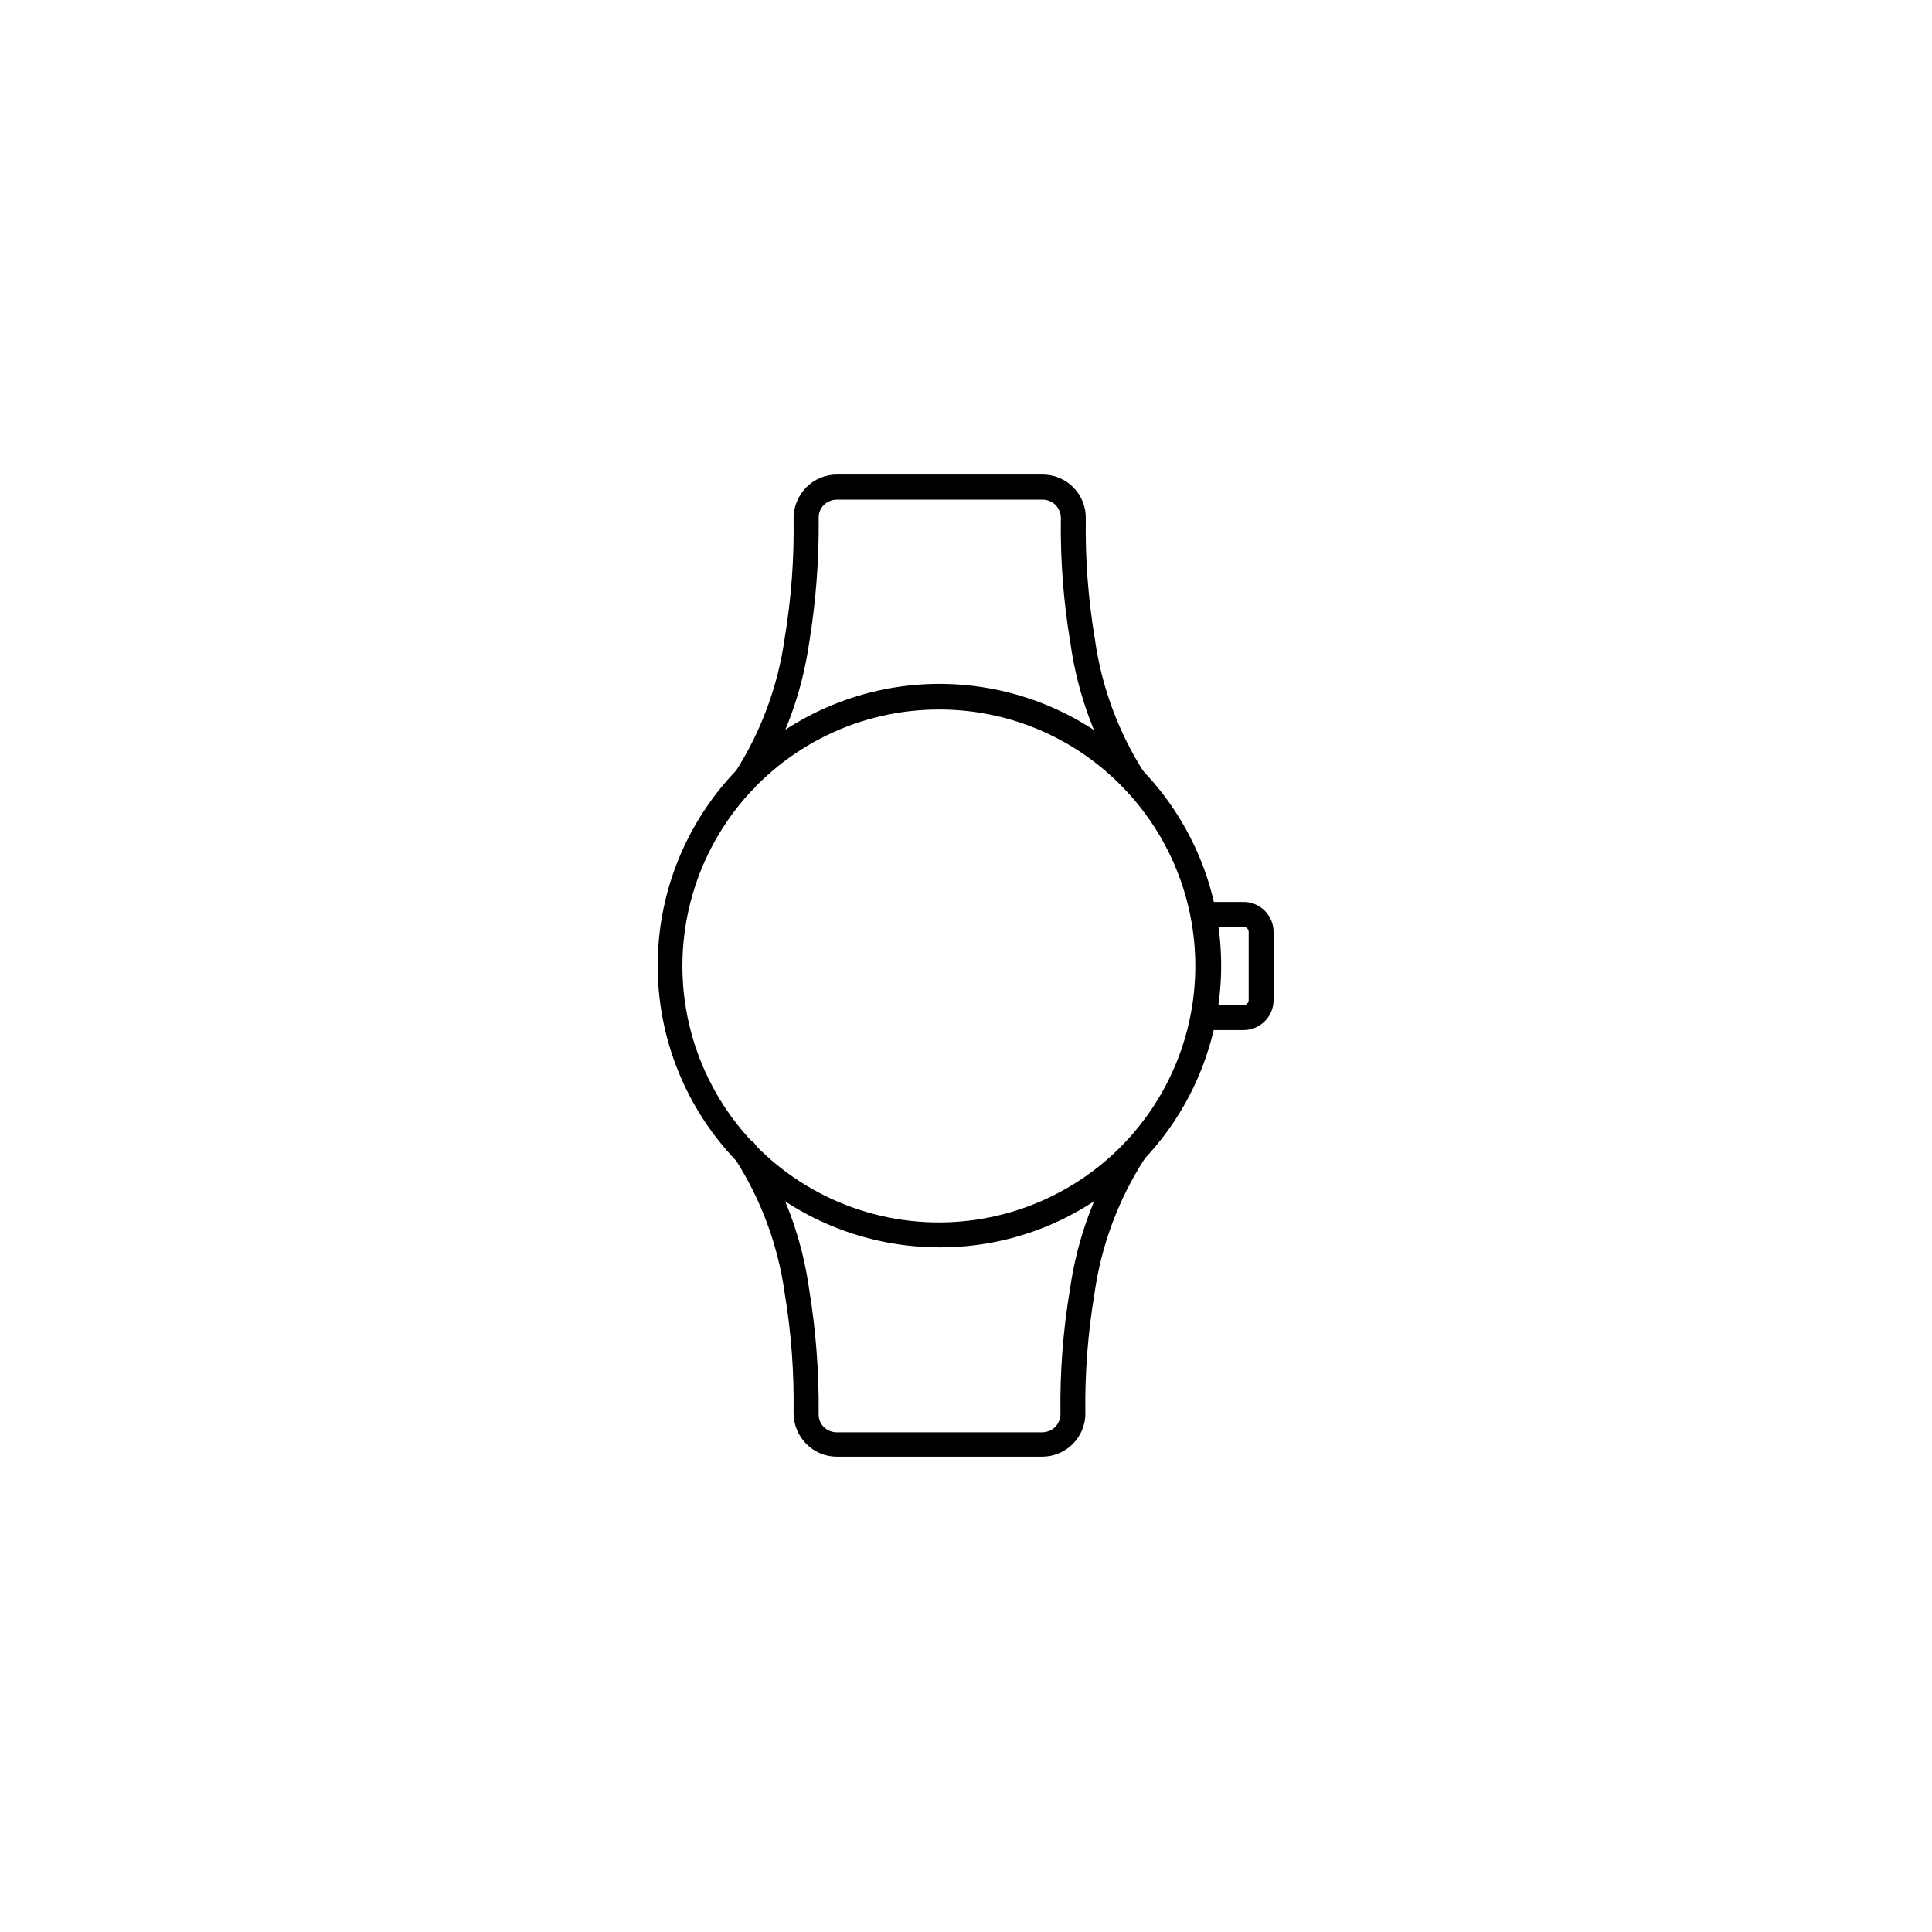 <?xml version="1.0" encoding="UTF-8"?>
<!-- Uploaded to: SVG Find, www.svgrepo.com, Generator: SVG Find Mixer Tools -->
<svg fill="#000000" width="800px" height="800px" version="1.1" viewBox="144 144 512 512" xmlns="http://www.w3.org/2000/svg">
 <g>
  <path d="m393.05 474.56c-23.219 0.027-45.129-10.746-59.281-29.148-14.156-18.406-18.941-42.352-12.949-64.781 5.992-22.434 22.074-40.801 43.52-49.699 21.449-8.898 45.812-7.312 65.926 4.289 20.109 11.602 33.68 31.898 36.715 54.918 3.035 23.02-4.812 46.141-21.23 62.555-13.945 14.031-32.922 21.902-52.699 21.867zm0-142.53c-21.125-0.074-41.082 9.676-54.004 26.387-12.922 16.707-17.34 38.477-11.957 58.898 5.387 20.426 19.961 37.188 39.441 45.355 19.48 8.168 41.648 6.812 59.992-3.664 18.34-10.477 30.766-28.887 33.625-49.816 2.859-20.93-4.176-41.996-19.035-57.008-12.68-12.879-29.992-20.141-48.062-20.152z"/>
  <path d="m444.64 354.15c-1.082 0-2.098-0.527-2.723-1.41-7.5-11.602-12.363-24.707-14.258-38.391-1.84-10.918-2.68-21.98-2.519-33.051-0.004-1.297-0.508-2.543-1.41-3.477-0.934-0.898-2.18-1.406-3.477-1.41h-54.461c-1.297 0.004-2.543 0.512-3.477 1.41-0.91 0.926-1.402 2.18-1.359 3.477 0.113 11.07-0.73 22.125-2.519 33.051-1.934 13.617-6.816 26.652-14.309 38.188-1.043 1.488-3.094 1.852-4.582 0.809-1.488-1.047-1.852-3.098-0.809-4.586 6.922-10.762 11.426-22.898 13.199-35.57 1.754-10.504 2.543-21.145 2.371-31.789-0.016-3.066 1.18-6.019 3.324-8.211 2.144-2.203 5.09-3.438 8.16-3.426h54.363c3.129-0.047 6.141 1.195 8.332 3.434 2.188 2.238 3.363 5.273 3.254 8.402-0.156 10.648 0.652 21.289 2.418 31.793 1.773 12.672 6.277 24.805 13.199 35.566 1.023 1.496 0.668 3.531-0.805 4.586-0.562 0.387-1.23 0.598-1.914 0.605z"/>
  <path d="m420.15 530.03h-54.363c-3.07 0.012-6.016-1.223-8.16-3.426-2.144-2.195-3.34-5.144-3.324-8.211 0.172-10.648-0.617-21.289-2.371-31.793-1.773-12.672-6.277-24.805-13.199-35.566-1.043-1.488-0.68-3.543 0.809-4.586s3.539-0.684 4.582 0.805c7.519 11.598 12.402 24.703 14.309 38.391 1.789 10.926 2.633 21.984 2.519 33.051-0.043 1.297 0.449 2.555 1.359 3.477 0.934 0.902 2.18 1.406 3.477 1.41h54.363c1.297-0.004 2.539-0.508 3.477-1.41 0.898-0.934 1.402-2.18 1.41-3.477-0.164-11.07 0.68-22.133 2.519-33.051 1.918-13.613 6.785-26.645 14.258-38.188 1.102-1.324 3.035-1.582 4.449-0.602 1.414 0.984 1.844 2.883 0.988 4.379-6.918 10.762-11.422 22.898-13.199 35.57-1.762 10.504-2.574 21.141-2.418 31.789 0 3.043-1.211 5.961-3.367 8.105-2.156 2.148-5.078 3.348-8.117 3.332z"/>
  <path d="m473.55 416.98h-10.578c-1.668-0.207-2.918-1.621-2.918-3.301 0-1.676 1.25-3.094 2.918-3.297h10.578c0.75 0 1.359-0.609 1.359-1.363v-18.035c0-0.75-0.609-1.359-1.359-1.359h-10.578c-1.668-0.207-2.918-1.621-2.918-3.301 0-1.68 1.25-3.094 2.918-3.301h10.578c2.109 0 4.137 0.84 5.629 2.332 1.492 1.492 2.332 3.519 2.332 5.629v18.035c0 2.113-0.84 4.137-2.332 5.629-1.492 1.492-3.519 2.332-5.629 2.332z"/>
 </g>
</svg>